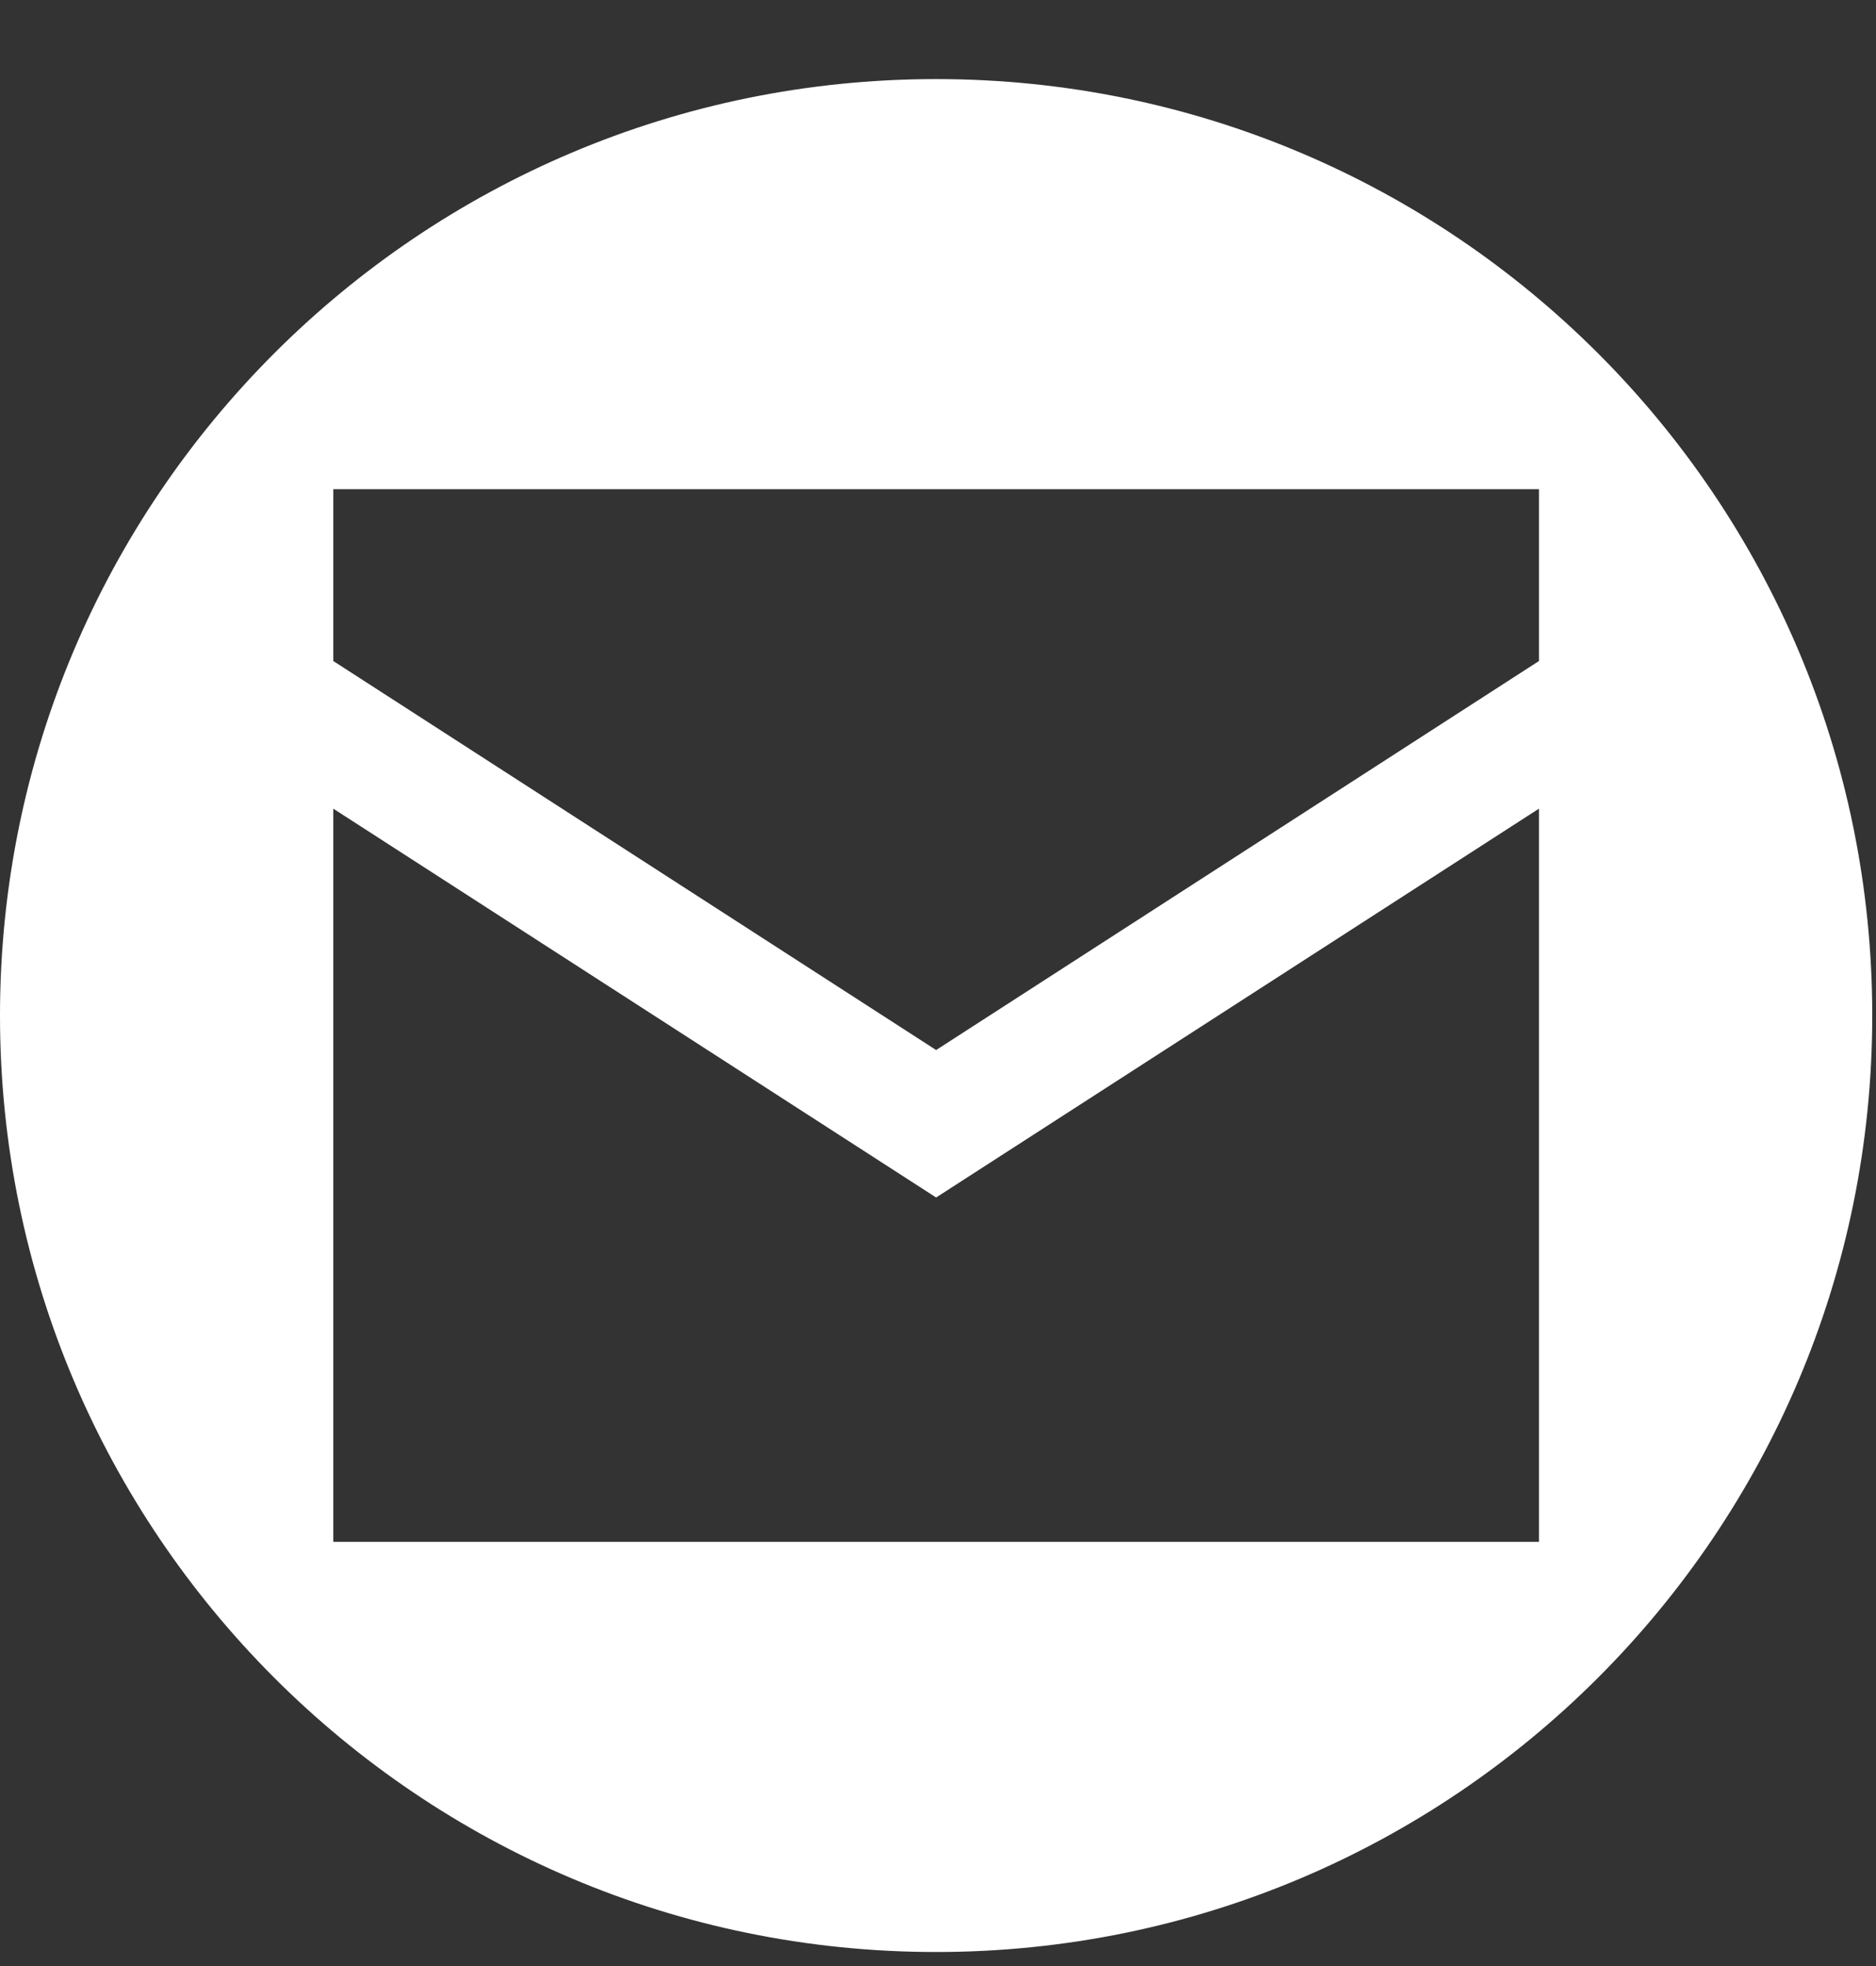<?xml version="1.0" encoding="UTF-8"?> <svg xmlns="http://www.w3.org/2000/svg" width="21" height="22" viewBox="0 0 21 22" fill="none"><rect x="0" y="0" width="21" height="22" fill="#333333" stroke="none"/> <path d="M10.479 0.885C4.692 0.885 0 5.576 0 11.364C0 17.151 4.692 21.843 10.479 21.843C16.266 21.843 20.958 17.151 20.958 11.364C20.958 5.576 16.266 0.885 10.479 0.885ZM17.227 5.474V7.397L10.479 11.75L3.731 7.397V5.474L17.227 5.474ZM17.227 17.253H3.731V9.049L10.479 13.4L17.227 9.049L17.227 17.253Z" fill="white"></path> </svg> 